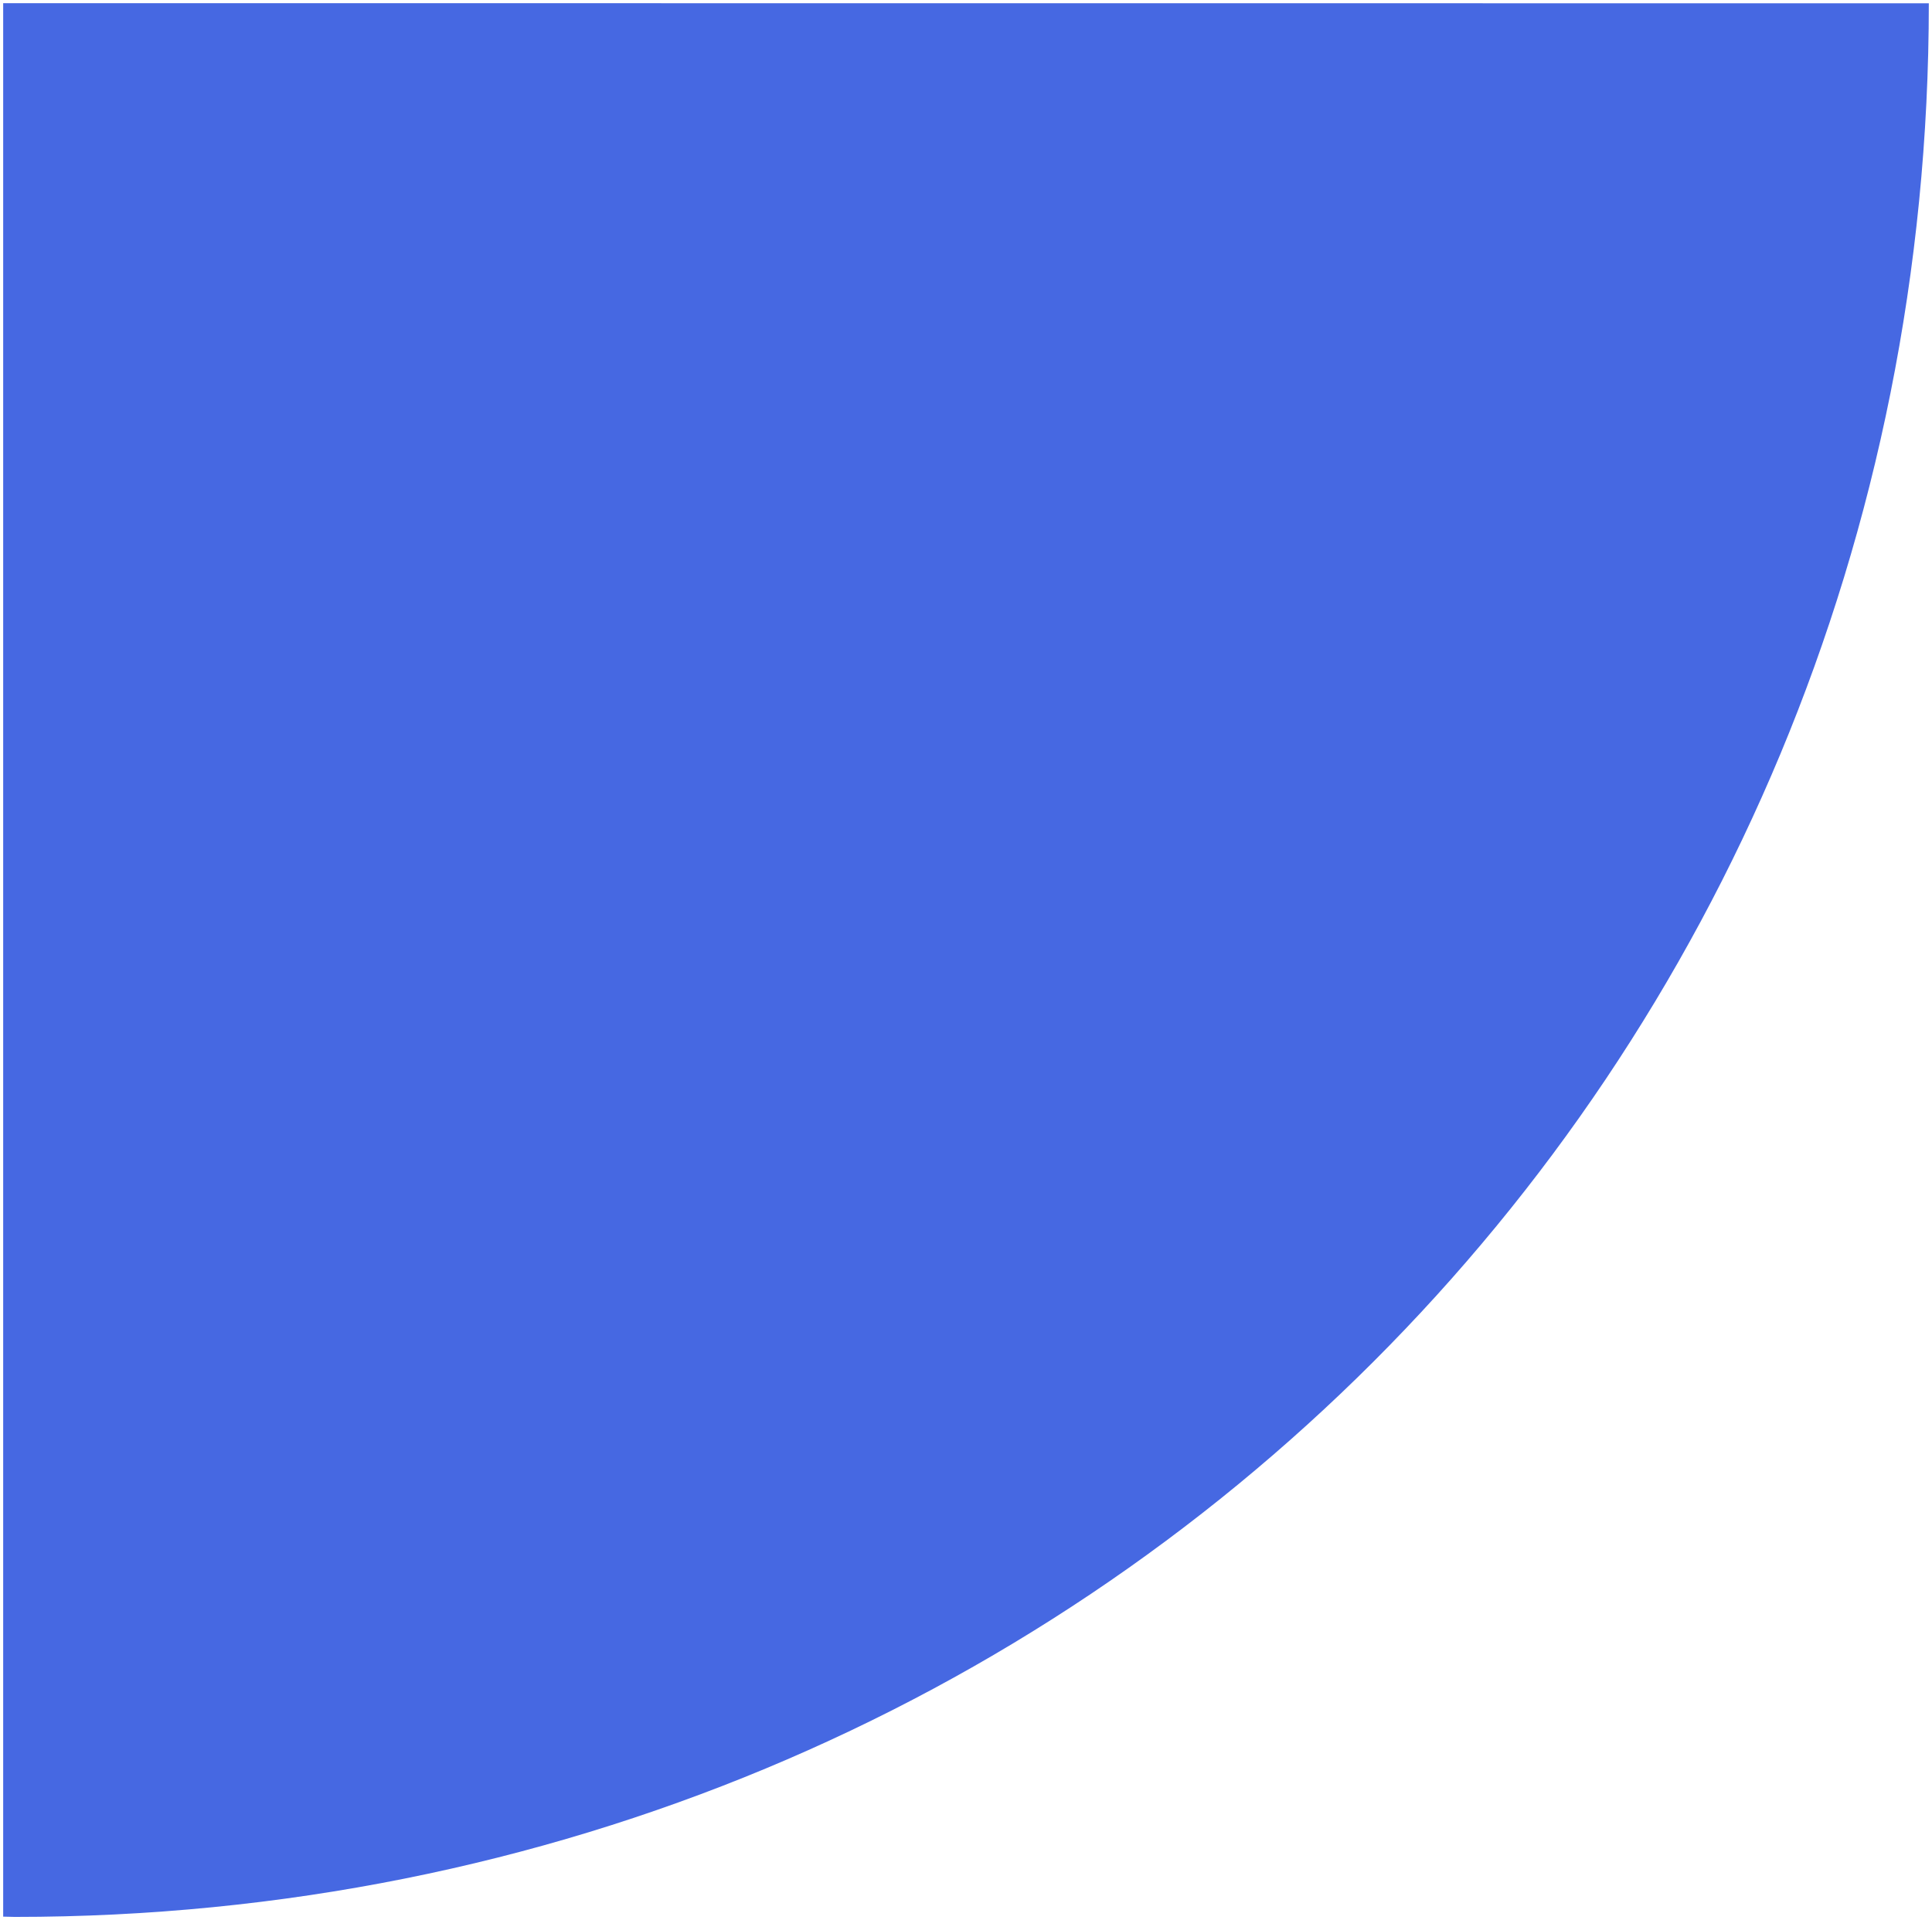 <svg xmlns="http://www.w3.org/2000/svg" width="304" height="302.192" viewBox="0 0 304 302.192">
  <path d="M0,397.763c.606,0,1.2.044,1.808.044C170.352,397.821,303,265.166,303,96.635L0,96.616Z" transform="translate(0.5 -96.116)" fill="#4668e2" stroke="rgba(0,0,0,0)" stroke-miterlimit="10" stroke-width="1"/>
</svg>
